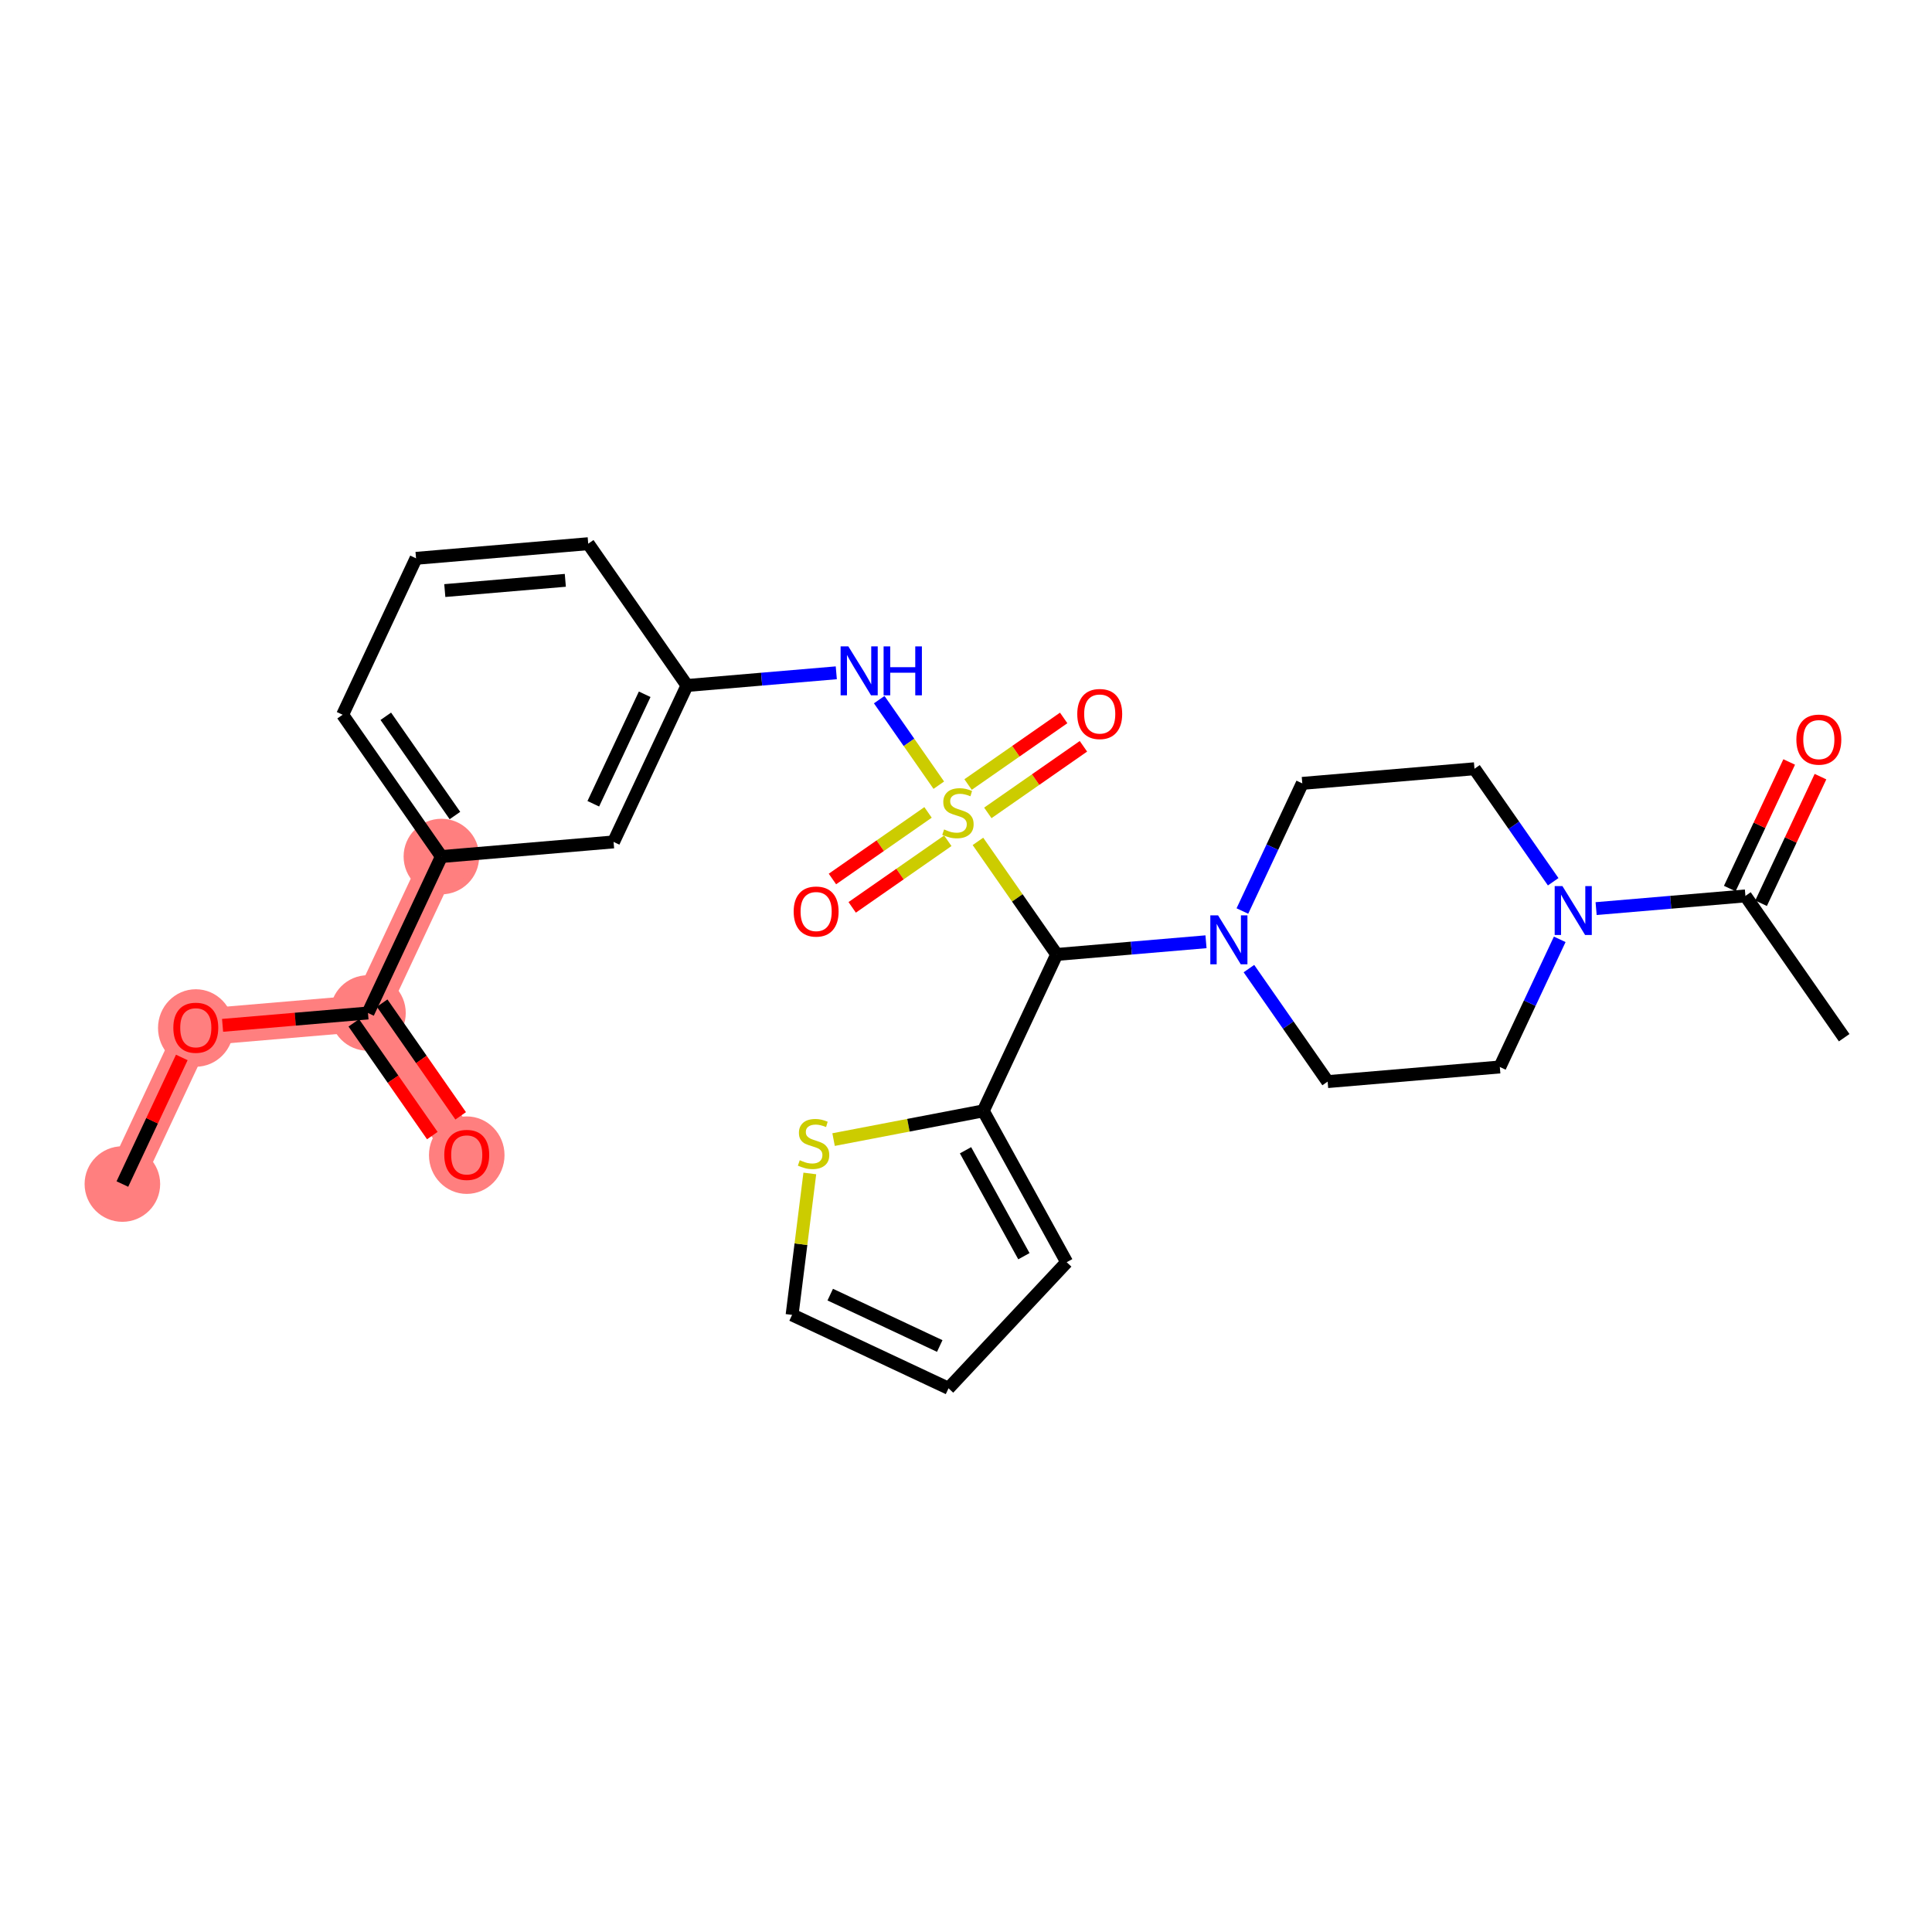 <?xml version='1.0' encoding='iso-8859-1'?>
<svg version='1.1' baseProfile='full'
              xmlns='http://www.w3.org/2000/svg'
                      xmlns:rdkit='http://www.rdkit.org/xml'
                      xmlns:xlink='http://www.w3.org/1999/xlink'
                  xml:space='preserve'
width='300px' height='300px' viewBox='0 0 300 300'>
<!-- END OF HEADER -->
<rect style='opacity:1.0;fill:#FFFFFF;stroke:none' width='300' height='300' x='0' y='0'> </rect>
<rect style='opacity:1.0;fill:#FFFFFF;stroke:none' width='300' height='300' x='0' y='0'> </rect>
<path d='M 19.003,183.858 L 30.403,159.568' style='fill:none;fill-rule:evenodd;stroke:#FF7F7F;stroke-width:5.7px;stroke-linecap:butt;stroke-linejoin:miter;stroke-opacity:1' />
<path d='M 30.403,159.568 L 57.139,157.296' style='fill:none;fill-rule:evenodd;stroke:#FF7F7F;stroke-width:5.7px;stroke-linecap:butt;stroke-linejoin:miter;stroke-opacity:1' />
<path d='M 57.139,157.296 L 72.475,179.314' style='fill:none;fill-rule:evenodd;stroke:#FF7F7F;stroke-width:5.7px;stroke-linecap:butt;stroke-linejoin:miter;stroke-opacity:1' />
<path d='M 57.139,157.296 L 68.539,133.005' style='fill:none;fill-rule:evenodd;stroke:#FF7F7F;stroke-width:5.7px;stroke-linecap:butt;stroke-linejoin:miter;stroke-opacity:1' />
<ellipse cx='19.003' cy='183.858' rx='5.367' ry='5.367'  style='fill:#FF7F7F;fill-rule:evenodd;stroke:#FF7F7F;stroke-width:1.0px;stroke-linecap:butt;stroke-linejoin:miter;stroke-opacity:1' />
<ellipse cx='30.403' cy='159.627' rx='5.367' ry='5.517'  style='fill:#FF7F7F;fill-rule:evenodd;stroke:#FF7F7F;stroke-width:1.0px;stroke-linecap:butt;stroke-linejoin:miter;stroke-opacity:1' />
<ellipse cx='57.139' cy='157.296' rx='5.367' ry='5.367'  style='fill:#FF7F7F;fill-rule:evenodd;stroke:#FF7F7F;stroke-width:1.0px;stroke-linecap:butt;stroke-linejoin:miter;stroke-opacity:1' />
<ellipse cx='72.475' cy='179.373' rx='5.367' ry='5.517'  style='fill:#FF7F7F;fill-rule:evenodd;stroke:#FF7F7F;stroke-width:1.0px;stroke-linecap:butt;stroke-linejoin:miter;stroke-opacity:1' />
<ellipse cx='68.539' cy='133.005' rx='5.367' ry='5.367'  style='fill:#FF7F7F;fill-rule:evenodd;stroke:#FF7F7F;stroke-width:1.0px;stroke-linecap:butt;stroke-linejoin:miter;stroke-opacity:1' />
<path class='bond-0 atom-0 atom-1' d='M 19.003,183.858 L 23.616,174.029' style='fill:none;fill-rule:evenodd;stroke:#000000;stroke-width:2.0px;stroke-linecap:butt;stroke-linejoin:miter;stroke-opacity:1' />
<path class='bond-0 atom-0 atom-1' d='M 23.616,174.029 L 28.229,164.199' style='fill:none;fill-rule:evenodd;stroke:#FF0000;stroke-width:2.0px;stroke-linecap:butt;stroke-linejoin:miter;stroke-opacity:1' />
<path class='bond-1 atom-1 atom-2' d='M 34.562,159.215 L 45.85,158.255' style='fill:none;fill-rule:evenodd;stroke:#FF0000;stroke-width:2.0px;stroke-linecap:butt;stroke-linejoin:miter;stroke-opacity:1' />
<path class='bond-1 atom-1 atom-2' d='M 45.85,158.255 L 57.139,157.296' style='fill:none;fill-rule:evenodd;stroke:#000000;stroke-width:2.0px;stroke-linecap:butt;stroke-linejoin:miter;stroke-opacity:1' />
<path class='bond-2 atom-2 atom-3' d='M 54.937,158.829 L 61.033,167.582' style='fill:none;fill-rule:evenodd;stroke:#000000;stroke-width:2.0px;stroke-linecap:butt;stroke-linejoin:miter;stroke-opacity:1' />
<path class='bond-2 atom-2 atom-3' d='M 61.033,167.582 L 67.13,176.334' style='fill:none;fill-rule:evenodd;stroke:#FF0000;stroke-width:2.0px;stroke-linecap:butt;stroke-linejoin:miter;stroke-opacity:1' />
<path class='bond-2 atom-2 atom-3' d='M 59.341,155.762 L 65.437,164.514' style='fill:none;fill-rule:evenodd;stroke:#000000;stroke-width:2.0px;stroke-linecap:butt;stroke-linejoin:miter;stroke-opacity:1' />
<path class='bond-2 atom-2 atom-3' d='M 65.437,164.514 L 71.533,173.267' style='fill:none;fill-rule:evenodd;stroke:#FF0000;stroke-width:2.0px;stroke-linecap:butt;stroke-linejoin:miter;stroke-opacity:1' />
<path class='bond-3 atom-2 atom-4' d='M 57.139,157.296 L 68.539,133.005' style='fill:none;fill-rule:evenodd;stroke:#000000;stroke-width:2.0px;stroke-linecap:butt;stroke-linejoin:miter;stroke-opacity:1' />
<path class='bond-4 atom-4 atom-5' d='M 68.539,133.005 L 53.203,110.987' style='fill:none;fill-rule:evenodd;stroke:#000000;stroke-width:2.0px;stroke-linecap:butt;stroke-linejoin:miter;stroke-opacity:1' />
<path class='bond-4 atom-4 atom-5' d='M 70.642,126.635 L 59.907,111.223' style='fill:none;fill-rule:evenodd;stroke:#000000;stroke-width:2.0px;stroke-linecap:butt;stroke-linejoin:miter;stroke-opacity:1' />
<path class='bond-28 atom-28 atom-4' d='M 95.275,130.733 L 68.539,133.005' style='fill:none;fill-rule:evenodd;stroke:#000000;stroke-width:2.0px;stroke-linecap:butt;stroke-linejoin:miter;stroke-opacity:1' />
<path class='bond-5 atom-5 atom-6' d='M 53.203,110.987 L 64.603,86.697' style='fill:none;fill-rule:evenodd;stroke:#000000;stroke-width:2.0px;stroke-linecap:butt;stroke-linejoin:miter;stroke-opacity:1' />
<path class='bond-6 atom-6 atom-7' d='M 64.603,86.697 L 91.339,84.425' style='fill:none;fill-rule:evenodd;stroke:#000000;stroke-width:2.0px;stroke-linecap:butt;stroke-linejoin:miter;stroke-opacity:1' />
<path class='bond-6 atom-6 atom-7' d='M 69.068,91.703 L 87.783,90.113' style='fill:none;fill-rule:evenodd;stroke:#000000;stroke-width:2.0px;stroke-linecap:butt;stroke-linejoin:miter;stroke-opacity:1' />
<path class='bond-7 atom-7 atom-8' d='M 91.339,84.425 L 106.675,106.443' style='fill:none;fill-rule:evenodd;stroke:#000000;stroke-width:2.0px;stroke-linecap:butt;stroke-linejoin:miter;stroke-opacity:1' />
<path class='bond-8 atom-8 atom-9' d='M 106.675,106.443 L 118.267,105.457' style='fill:none;fill-rule:evenodd;stroke:#000000;stroke-width:2.0px;stroke-linecap:butt;stroke-linejoin:miter;stroke-opacity:1' />
<path class='bond-8 atom-8 atom-9' d='M 118.267,105.457 L 129.859,104.472' style='fill:none;fill-rule:evenodd;stroke:#0000FF;stroke-width:2.0px;stroke-linecap:butt;stroke-linejoin:miter;stroke-opacity:1' />
<path class='bond-27 atom-8 atom-28' d='M 106.675,106.443 L 95.275,130.733' style='fill:none;fill-rule:evenodd;stroke:#000000;stroke-width:2.0px;stroke-linecap:butt;stroke-linejoin:miter;stroke-opacity:1' />
<path class='bond-27 atom-8 atom-28' d='M 100.107,107.806 L 92.127,124.809' style='fill:none;fill-rule:evenodd;stroke:#000000;stroke-width:2.0px;stroke-linecap:butt;stroke-linejoin:miter;stroke-opacity:1' />
<path class='bond-9 atom-9 atom-10' d='M 136.525,108.64 L 141.151,115.282' style='fill:none;fill-rule:evenodd;stroke:#0000FF;stroke-width:2.0px;stroke-linecap:butt;stroke-linejoin:miter;stroke-opacity:1' />
<path class='bond-9 atom-9 atom-10' d='M 141.151,115.282 L 145.776,121.923' style='fill:none;fill-rule:evenodd;stroke:#CCCC00;stroke-width:2.0px;stroke-linecap:butt;stroke-linejoin:miter;stroke-opacity:1' />
<path class='bond-10 atom-10 atom-11' d='M 144.106,126.151 L 136.683,131.321' style='fill:none;fill-rule:evenodd;stroke:#CCCC00;stroke-width:2.0px;stroke-linecap:butt;stroke-linejoin:miter;stroke-opacity:1' />
<path class='bond-10 atom-10 atom-11' d='M 136.683,131.321 L 129.26,136.491' style='fill:none;fill-rule:evenodd;stroke:#FF0000;stroke-width:2.0px;stroke-linecap:butt;stroke-linejoin:miter;stroke-opacity:1' />
<path class='bond-10 atom-10 atom-11' d='M 147.174,130.554 L 139.751,135.725' style='fill:none;fill-rule:evenodd;stroke:#CCCC00;stroke-width:2.0px;stroke-linecap:butt;stroke-linejoin:miter;stroke-opacity:1' />
<path class='bond-10 atom-10 atom-11' d='M 139.751,135.725 L 132.327,140.895' style='fill:none;fill-rule:evenodd;stroke:#FF0000;stroke-width:2.0px;stroke-linecap:butt;stroke-linejoin:miter;stroke-opacity:1' />
<path class='bond-11 atom-10 atom-12' d='M 153.388,126.226 L 160.811,121.055' style='fill:none;fill-rule:evenodd;stroke:#CCCC00;stroke-width:2.0px;stroke-linecap:butt;stroke-linejoin:miter;stroke-opacity:1' />
<path class='bond-11 atom-10 atom-12' d='M 160.811,121.055 L 168.234,115.885' style='fill:none;fill-rule:evenodd;stroke:#FF0000;stroke-width:2.0px;stroke-linecap:butt;stroke-linejoin:miter;stroke-opacity:1' />
<path class='bond-11 atom-10 atom-12' d='M 150.321,121.822 L 157.744,116.652' style='fill:none;fill-rule:evenodd;stroke:#CCCC00;stroke-width:2.0px;stroke-linecap:butt;stroke-linejoin:miter;stroke-opacity:1' />
<path class='bond-11 atom-10 atom-12' d='M 157.744,116.652 L 165.167,111.481' style='fill:none;fill-rule:evenodd;stroke:#FF0000;stroke-width:2.0px;stroke-linecap:butt;stroke-linejoin:miter;stroke-opacity:1' />
<path class='bond-12 atom-10 atom-13' d='M 151.854,130.649 L 157.969,139.428' style='fill:none;fill-rule:evenodd;stroke:#CCCC00;stroke-width:2.0px;stroke-linecap:butt;stroke-linejoin:miter;stroke-opacity:1' />
<path class='bond-12 atom-10 atom-13' d='M 157.969,139.428 L 164.083,148.206' style='fill:none;fill-rule:evenodd;stroke:#000000;stroke-width:2.0px;stroke-linecap:butt;stroke-linejoin:miter;stroke-opacity:1' />
<path class='bond-13 atom-13 atom-14' d='M 164.083,148.206 L 152.683,172.496' style='fill:none;fill-rule:evenodd;stroke:#000000;stroke-width:2.0px;stroke-linecap:butt;stroke-linejoin:miter;stroke-opacity:1' />
<path class='bond-18 atom-13 atom-19' d='M 164.083,148.206 L 175.675,147.221' style='fill:none;fill-rule:evenodd;stroke:#000000;stroke-width:2.0px;stroke-linecap:butt;stroke-linejoin:miter;stroke-opacity:1' />
<path class='bond-18 atom-13 atom-19' d='M 175.675,147.221 L 187.267,146.236' style='fill:none;fill-rule:evenodd;stroke:#0000FF;stroke-width:2.0px;stroke-linecap:butt;stroke-linejoin:miter;stroke-opacity:1' />
<path class='bond-14 atom-14 atom-15' d='M 152.683,172.496 L 165.634,195.997' style='fill:none;fill-rule:evenodd;stroke:#000000;stroke-width:2.0px;stroke-linecap:butt;stroke-linejoin:miter;stroke-opacity:1' />
<path class='bond-14 atom-14 atom-15' d='M 149.926,178.611 L 158.991,195.062' style='fill:none;fill-rule:evenodd;stroke:#000000;stroke-width:2.0px;stroke-linecap:butt;stroke-linejoin:miter;stroke-opacity:1' />
<path class='bond-29 atom-18 atom-14' d='M 129.438,176.955 L 141.061,174.726' style='fill:none;fill-rule:evenodd;stroke:#CCCC00;stroke-width:2.0px;stroke-linecap:butt;stroke-linejoin:miter;stroke-opacity:1' />
<path class='bond-29 atom-18 atom-14' d='M 141.061,174.726 L 152.683,172.496' style='fill:none;fill-rule:evenodd;stroke:#000000;stroke-width:2.0px;stroke-linecap:butt;stroke-linejoin:miter;stroke-opacity:1' />
<path class='bond-15 atom-15 atom-16' d='M 165.634,195.997 L 147.286,215.575' style='fill:none;fill-rule:evenodd;stroke:#000000;stroke-width:2.0px;stroke-linecap:butt;stroke-linejoin:miter;stroke-opacity:1' />
<path class='bond-16 atom-16 atom-17' d='M 147.286,215.575 L 122.995,204.175' style='fill:none;fill-rule:evenodd;stroke:#000000;stroke-width:2.0px;stroke-linecap:butt;stroke-linejoin:miter;stroke-opacity:1' />
<path class='bond-16 atom-16 atom-17' d='M 145.922,209.007 L 128.919,201.027' style='fill:none;fill-rule:evenodd;stroke:#000000;stroke-width:2.0px;stroke-linecap:butt;stroke-linejoin:miter;stroke-opacity:1' />
<path class='bond-17 atom-17 atom-18' d='M 122.995,204.175 L 124.371,193.195' style='fill:none;fill-rule:evenodd;stroke:#000000;stroke-width:2.0px;stroke-linecap:butt;stroke-linejoin:miter;stroke-opacity:1' />
<path class='bond-17 atom-17 atom-18' d='M 124.371,193.195 L 125.747,182.214' style='fill:none;fill-rule:evenodd;stroke:#CCCC00;stroke-width:2.0px;stroke-linecap:butt;stroke-linejoin:miter;stroke-opacity:1' />
<path class='bond-19 atom-19 atom-20' d='M 193.933,150.404 L 200.044,159.178' style='fill:none;fill-rule:evenodd;stroke:#0000FF;stroke-width:2.0px;stroke-linecap:butt;stroke-linejoin:miter;stroke-opacity:1' />
<path class='bond-19 atom-19 atom-20' d='M 200.044,159.178 L 206.155,167.951' style='fill:none;fill-rule:evenodd;stroke:#000000;stroke-width:2.0px;stroke-linecap:butt;stroke-linejoin:miter;stroke-opacity:1' />
<path class='bond-30 atom-27 atom-19' d='M 202.219,121.643 L 197.568,131.553' style='fill:none;fill-rule:evenodd;stroke:#000000;stroke-width:2.0px;stroke-linecap:butt;stroke-linejoin:miter;stroke-opacity:1' />
<path class='bond-30 atom-27 atom-19' d='M 197.568,131.553 L 192.917,141.463' style='fill:none;fill-rule:evenodd;stroke:#0000FF;stroke-width:2.0px;stroke-linecap:butt;stroke-linejoin:miter;stroke-opacity:1' />
<path class='bond-20 atom-20 atom-21' d='M 206.155,167.951 L 232.891,165.679' style='fill:none;fill-rule:evenodd;stroke:#000000;stroke-width:2.0px;stroke-linecap:butt;stroke-linejoin:miter;stroke-opacity:1' />
<path class='bond-21 atom-21 atom-22' d='M 232.891,165.679 L 237.543,155.769' style='fill:none;fill-rule:evenodd;stroke:#000000;stroke-width:2.0px;stroke-linecap:butt;stroke-linejoin:miter;stroke-opacity:1' />
<path class='bond-21 atom-21 atom-22' d='M 237.543,155.769 L 242.194,145.859' style='fill:none;fill-rule:evenodd;stroke:#0000FF;stroke-width:2.0px;stroke-linecap:butt;stroke-linejoin:miter;stroke-opacity:1' />
<path class='bond-22 atom-22 atom-23' d='M 247.844,141.087 L 259.436,140.102' style='fill:none;fill-rule:evenodd;stroke:#0000FF;stroke-width:2.0px;stroke-linecap:butt;stroke-linejoin:miter;stroke-opacity:1' />
<path class='bond-22 atom-22 atom-23' d='M 259.436,140.102 L 271.028,139.116' style='fill:none;fill-rule:evenodd;stroke:#000000;stroke-width:2.0px;stroke-linecap:butt;stroke-linejoin:miter;stroke-opacity:1' />
<path class='bond-25 atom-22 atom-26' d='M 241.178,136.918 L 235.067,128.145' style='fill:none;fill-rule:evenodd;stroke:#0000FF;stroke-width:2.0px;stroke-linecap:butt;stroke-linejoin:miter;stroke-opacity:1' />
<path class='bond-25 atom-22 atom-26' d='M 235.067,128.145 L 228.956,119.371' style='fill:none;fill-rule:evenodd;stroke:#000000;stroke-width:2.0px;stroke-linecap:butt;stroke-linejoin:miter;stroke-opacity:1' />
<path class='bond-23 atom-23 atom-24' d='M 271.028,139.116 L 286.364,161.134' style='fill:none;fill-rule:evenodd;stroke:#000000;stroke-width:2.0px;stroke-linecap:butt;stroke-linejoin:miter;stroke-opacity:1' />
<path class='bond-24 atom-23 atom-25' d='M 273.457,140.256 L 278.07,130.427' style='fill:none;fill-rule:evenodd;stroke:#000000;stroke-width:2.0px;stroke-linecap:butt;stroke-linejoin:miter;stroke-opacity:1' />
<path class='bond-24 atom-23 atom-25' d='M 278.07,130.427 L 282.683,120.597' style='fill:none;fill-rule:evenodd;stroke:#FF0000;stroke-width:2.0px;stroke-linecap:butt;stroke-linejoin:miter;stroke-opacity:1' />
<path class='bond-24 atom-23 atom-25' d='M 268.599,137.976 L 273.212,128.147' style='fill:none;fill-rule:evenodd;stroke:#000000;stroke-width:2.0px;stroke-linecap:butt;stroke-linejoin:miter;stroke-opacity:1' />
<path class='bond-24 atom-23 atom-25' d='M 273.212,128.147 L 277.825,118.317' style='fill:none;fill-rule:evenodd;stroke:#FF0000;stroke-width:2.0px;stroke-linecap:butt;stroke-linejoin:miter;stroke-opacity:1' />
<path class='bond-26 atom-26 atom-27' d='M 228.956,119.371 L 202.219,121.643' style='fill:none;fill-rule:evenodd;stroke:#000000;stroke-width:2.0px;stroke-linecap:butt;stroke-linejoin:miter;stroke-opacity:1' />
<path  class='atom-1' d='M 26.915 159.59
Q 26.915 157.765, 27.816 156.745
Q 28.718 155.726, 30.403 155.726
Q 32.088 155.726, 32.99 156.745
Q 33.891 157.765, 33.891 159.59
Q 33.891 161.436, 32.979 162.487
Q 32.066 163.529, 30.403 163.529
Q 28.729 163.529, 27.816 162.487
Q 26.915 161.446, 26.915 159.59
M 30.403 162.67
Q 31.562 162.67, 32.185 161.897
Q 32.818 161.114, 32.818 159.59
Q 32.818 158.098, 32.185 157.346
Q 31.562 156.584, 30.403 156.584
Q 29.244 156.584, 28.61 157.336
Q 27.988 158.087, 27.988 159.59
Q 27.988 161.124, 28.61 161.897
Q 29.244 162.67, 30.403 162.67
' fill='#FF0000'/>
<path  class='atom-3' d='M 68.987 179.335
Q 68.987 177.51, 69.888 176.491
Q 70.79 175.471, 72.475 175.471
Q 74.16 175.471, 75.062 176.491
Q 75.963 177.51, 75.963 179.335
Q 75.963 181.181, 75.051 182.233
Q 74.139 183.274, 72.475 183.274
Q 70.801 183.274, 69.888 182.233
Q 68.987 181.192, 68.987 179.335
M 72.475 182.415
Q 73.634 182.415, 74.257 181.643
Q 74.89 180.859, 74.89 179.335
Q 74.89 177.843, 74.257 177.092
Q 73.634 176.33, 72.475 176.33
Q 71.316 176.33, 70.683 177.081
Q 70.06 177.832, 70.06 179.335
Q 70.06 180.87, 70.683 181.643
Q 71.316 182.415, 72.475 182.415
' fill='#FF0000'/>
<path  class='atom-9' d='M 131.732 100.371
L 134.222 104.396
Q 134.468 104.793, 134.866 105.512
Q 135.263 106.231, 135.284 106.274
L 135.284 100.371
L 136.293 100.371
L 136.293 107.97
L 135.252 107.97
L 132.579 103.569
Q 132.268 103.054, 131.935 102.464
Q 131.614 101.873, 131.517 101.691
L 131.517 107.97
L 130.529 107.97
L 130.529 100.371
L 131.732 100.371
' fill='#0000FF'/>
<path  class='atom-9' d='M 137.205 100.371
L 138.236 100.371
L 138.236 103.601
L 142.121 103.601
L 142.121 100.371
L 143.151 100.371
L 143.151 107.97
L 142.121 107.97
L 142.121 104.46
L 138.236 104.46
L 138.236 107.97
L 137.205 107.97
L 137.205 100.371
' fill='#0000FF'/>
<path  class='atom-10' d='M 146.601 128.796
Q 146.687 128.828, 147.041 128.979
Q 147.395 129.129, 147.781 129.226
Q 148.178 129.311, 148.565 129.311
Q 149.284 129.311, 149.703 128.968
Q 150.121 128.614, 150.121 128.002
Q 150.121 127.583, 149.906 127.326
Q 149.703 127.068, 149.381 126.929
Q 149.059 126.789, 148.522 126.628
Q 147.846 126.424, 147.438 126.231
Q 147.041 126.038, 146.751 125.63
Q 146.472 125.222, 146.472 124.535
Q 146.472 123.58, 147.116 122.99
Q 147.771 122.399, 149.059 122.399
Q 149.939 122.399, 150.937 122.818
L 150.69 123.644
Q 149.778 123.269, 149.091 123.269
Q 148.35 123.269, 147.942 123.58
Q 147.534 123.88, 147.545 124.406
Q 147.545 124.814, 147.749 125.061
Q 147.964 125.308, 148.264 125.447
Q 148.576 125.587, 149.091 125.748
Q 149.778 125.963, 150.186 126.177
Q 150.593 126.392, 150.883 126.832
Q 151.184 127.261, 151.184 128.002
Q 151.184 129.054, 150.475 129.623
Q 149.778 130.181, 148.608 130.181
Q 147.932 130.181, 147.416 130.03
Q 146.912 129.891, 146.311 129.644
L 146.601 128.796
' fill='#CCCC00'/>
<path  class='atom-11' d='M 123.241 141.546
Q 123.241 139.721, 124.143 138.701
Q 125.044 137.682, 126.729 137.682
Q 128.414 137.682, 129.316 138.701
Q 130.218 139.721, 130.218 141.546
Q 130.218 143.392, 129.305 144.443
Q 128.393 145.485, 126.729 145.485
Q 125.055 145.485, 124.143 144.443
Q 123.241 143.402, 123.241 141.546
M 126.729 144.626
Q 127.889 144.626, 128.511 143.853
Q 129.144 143.07, 129.144 141.546
Q 129.144 140.054, 128.511 139.302
Q 127.889 138.54, 126.729 138.54
Q 125.57 138.54, 124.937 139.292
Q 124.314 140.043, 124.314 141.546
Q 124.314 143.08, 124.937 143.853
Q 125.57 144.626, 126.729 144.626
' fill='#FF0000'/>
<path  class='atom-12' d='M 167.277 110.874
Q 167.277 109.049, 168.179 108.029
Q 169.08 107.01, 170.765 107.01
Q 172.45 107.01, 173.352 108.029
Q 174.253 109.049, 174.253 110.874
Q 174.253 112.72, 173.341 113.771
Q 172.429 114.813, 170.765 114.813
Q 169.091 114.813, 168.179 113.771
Q 167.277 112.73, 167.277 110.874
M 170.765 113.954
Q 171.924 113.954, 172.547 113.181
Q 173.18 112.398, 173.18 110.874
Q 173.18 109.382, 172.547 108.63
Q 171.924 107.868, 170.765 107.868
Q 169.606 107.868, 168.973 108.62
Q 168.35 109.371, 168.35 110.874
Q 168.35 112.408, 168.973 113.181
Q 169.606 113.954, 170.765 113.954
' fill='#FF0000'/>
<path  class='atom-18' d='M 124.185 180.159
Q 124.27 180.191, 124.625 180.342
Q 124.979 180.492, 125.365 180.588
Q 125.762 180.674, 126.149 180.674
Q 126.868 180.674, 127.286 180.331
Q 127.705 179.977, 127.705 179.365
Q 127.705 178.946, 127.49 178.689
Q 127.286 178.431, 126.964 178.292
Q 126.642 178.152, 126.106 177.991
Q 125.43 177.787, 125.022 177.594
Q 124.625 177.401, 124.335 176.993
Q 124.056 176.585, 124.056 175.898
Q 124.056 174.943, 124.7 174.353
Q 125.354 173.762, 126.642 173.762
Q 127.523 173.762, 128.521 174.181
L 128.274 175.007
Q 127.362 174.632, 126.675 174.632
Q 125.934 174.632, 125.526 174.943
Q 125.118 175.243, 125.129 175.769
Q 125.129 176.177, 125.333 176.424
Q 125.548 176.671, 125.848 176.81
Q 126.159 176.95, 126.675 177.111
Q 127.362 177.326, 127.769 177.54
Q 128.177 177.755, 128.467 178.195
Q 128.768 178.624, 128.768 179.365
Q 128.768 180.417, 128.059 180.986
Q 127.362 181.544, 126.192 181.544
Q 125.515 181.544, 125 181.393
Q 124.496 181.254, 123.895 181.007
L 124.185 180.159
' fill='#CCCC00'/>
<path  class='atom-19' d='M 189.14 142.134
L 191.63 146.159
Q 191.877 146.556, 192.274 147.275
Q 192.671 147.994, 192.692 148.037
L 192.692 142.134
L 193.701 142.134
L 193.701 149.733
L 192.66 149.733
L 189.988 145.333
Q 189.676 144.817, 189.344 144.227
Q 189.022 143.637, 188.925 143.454
L 188.925 149.733
L 187.938 149.733
L 187.938 142.134
L 189.14 142.134
' fill='#0000FF'/>
<path  class='atom-22' d='M 242.612 137.589
L 245.102 141.614
Q 245.349 142.011, 245.746 142.73
Q 246.143 143.449, 246.164 143.492
L 246.164 137.589
L 247.173 137.589
L 247.173 145.188
L 246.132 145.188
L 243.46 140.788
Q 243.148 140.272, 242.816 139.682
Q 242.494 139.092, 242.397 138.909
L 242.397 145.188
L 241.41 145.188
L 241.41 137.589
L 242.612 137.589
' fill='#0000FF'/>
<path  class='atom-25' d='M 278.939 114.847
Q 278.939 113.023, 279.841 112.003
Q 280.743 110.984, 282.428 110.984
Q 284.113 110.984, 285.014 112.003
Q 285.916 113.023, 285.916 114.847
Q 285.916 116.694, 285.004 117.745
Q 284.091 118.786, 282.428 118.786
Q 280.753 118.786, 279.841 117.745
Q 278.939 116.704, 278.939 114.847
M 282.428 117.928
Q 283.587 117.928, 284.209 117.155
Q 284.843 116.372, 284.843 114.847
Q 284.843 113.356, 284.209 112.604
Q 283.587 111.842, 282.428 111.842
Q 281.269 111.842, 280.635 112.594
Q 280.013 113.345, 280.013 114.847
Q 280.013 116.382, 280.635 117.155
Q 281.269 117.928, 282.428 117.928
' fill='#FF0000'/>
</svg>
